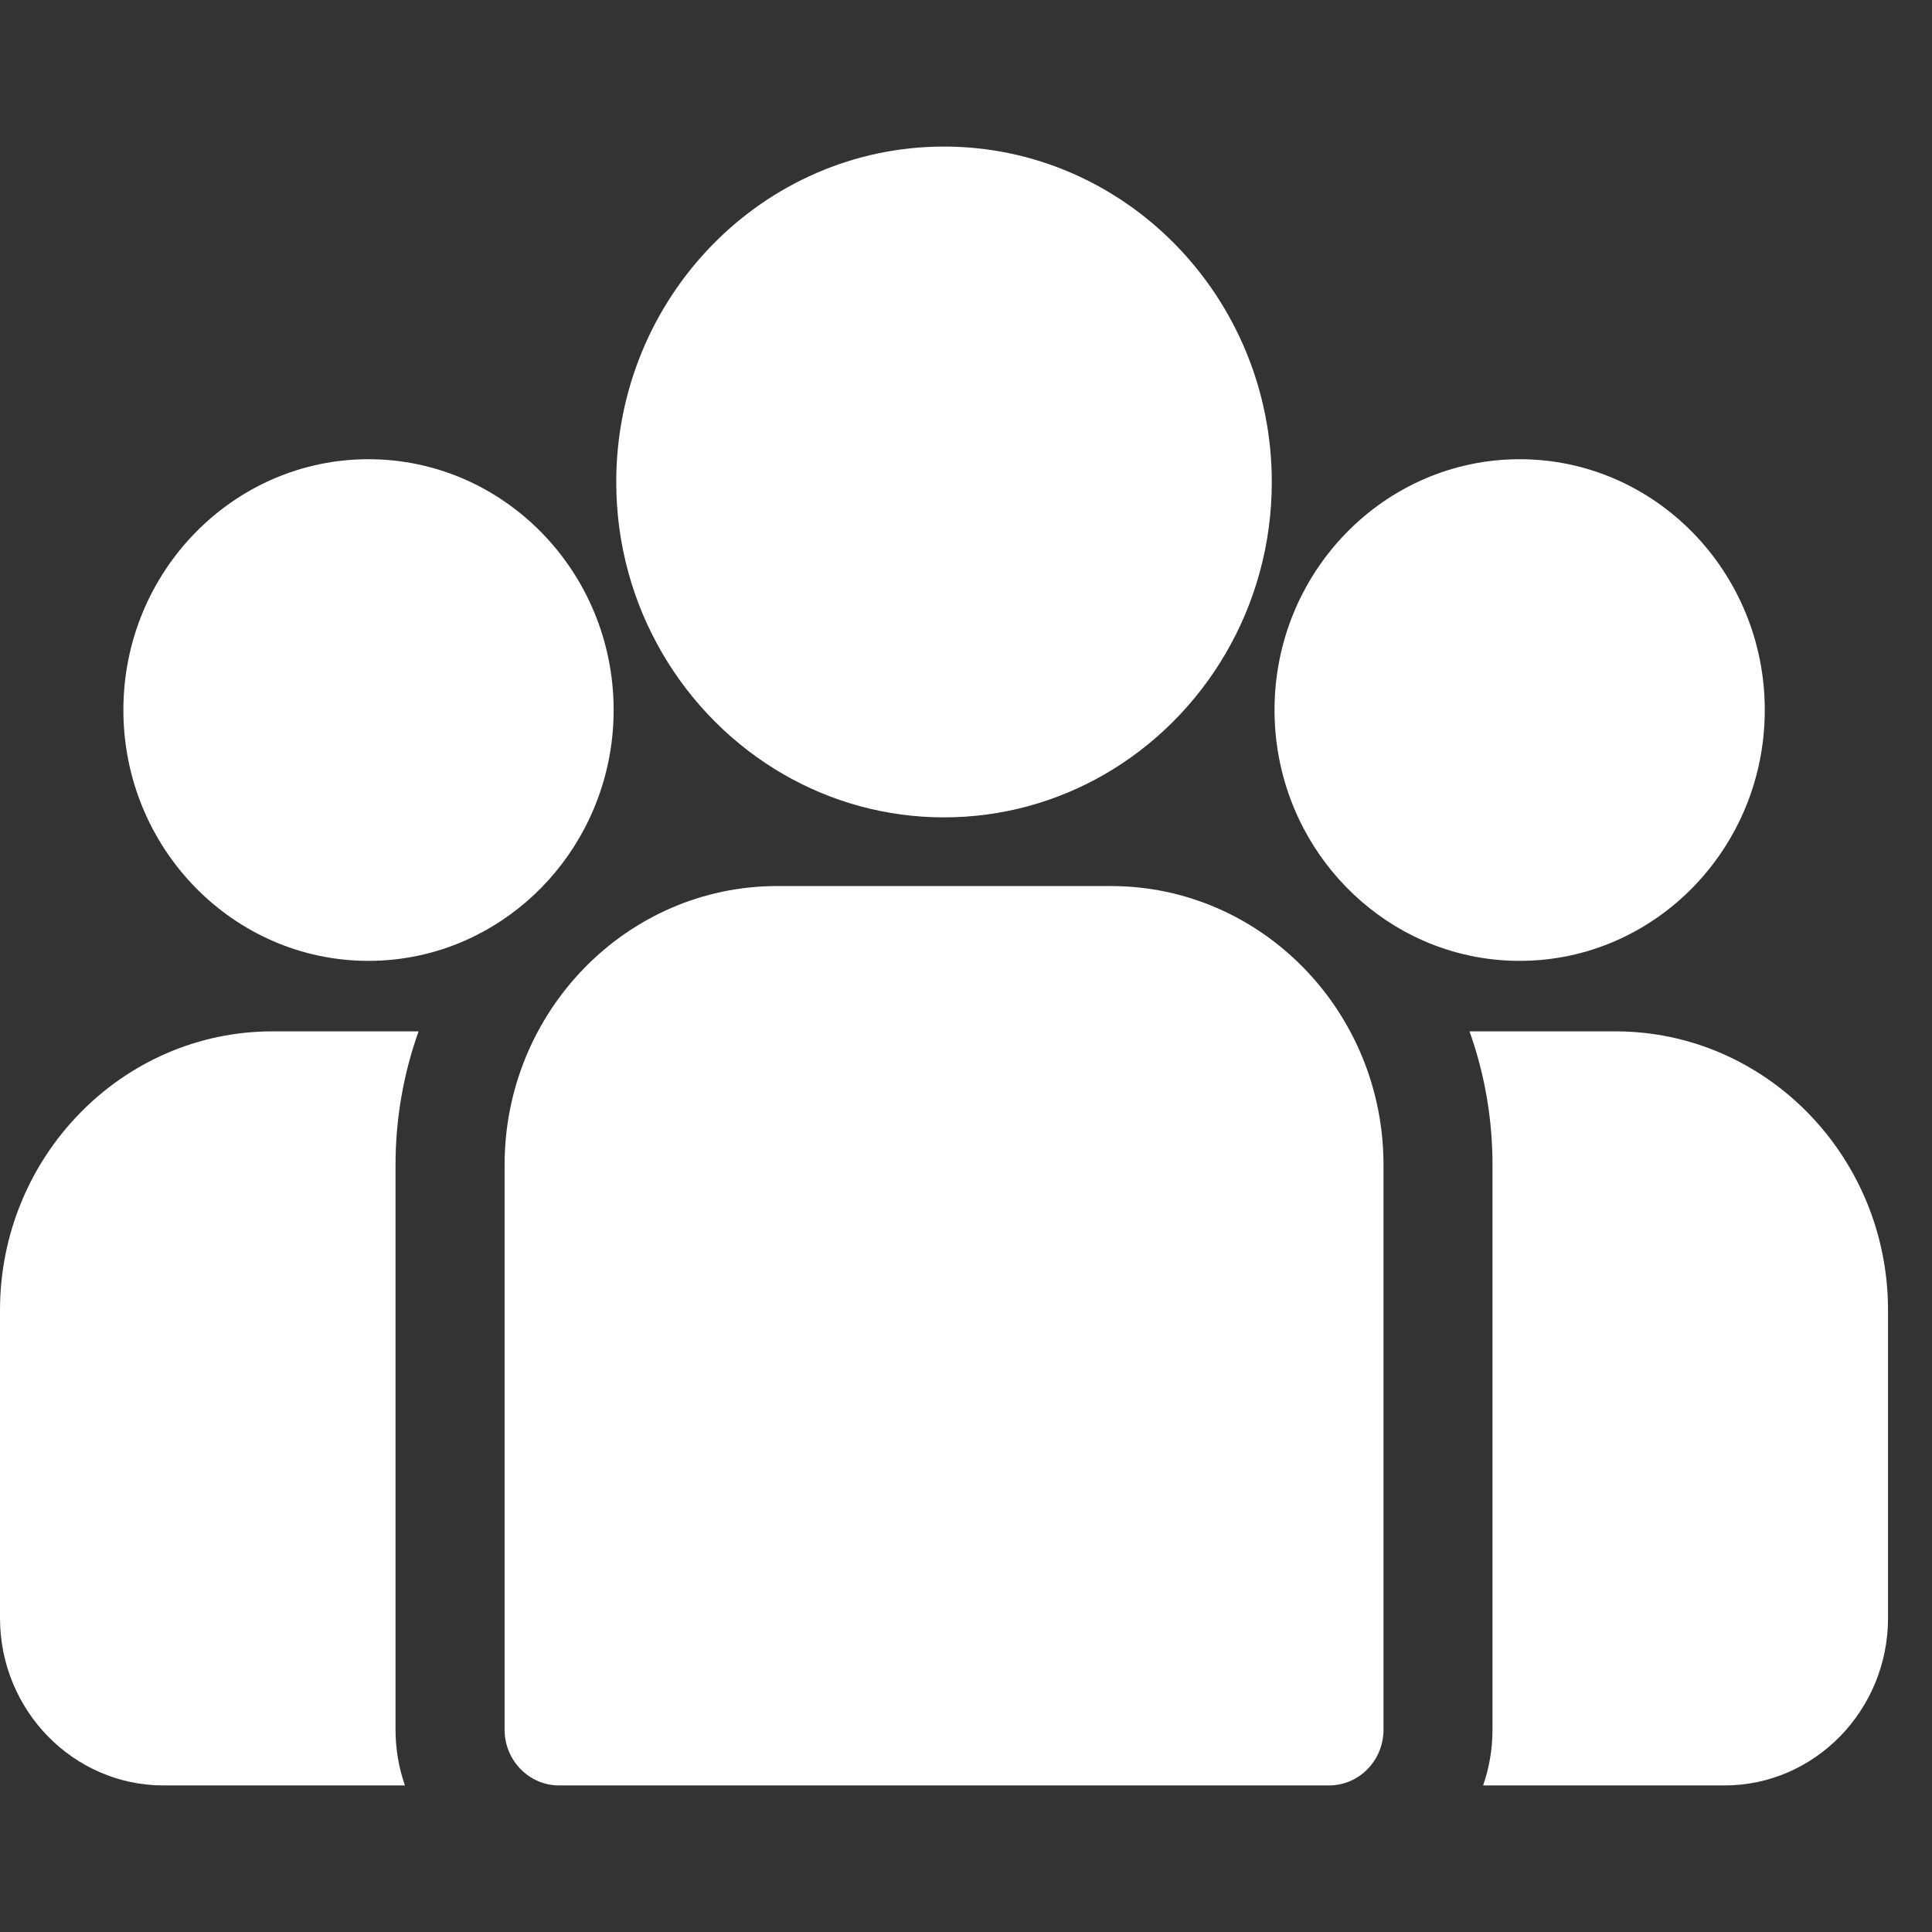 <?xml version="1.0"?><svg width="29" height="29" viewBox="0 0 29 29" fill="none" xmlns="http://www.w3.org/2000/svg">
<rect x="0" y="0" width="29" height="29" fill="#333333" stroke="none"/>
<g clip-path="url(#clip0_224_1282)">
<path d="M24.249 15.481H22.058C22.281 16.107 22.403 16.782 22.403 17.486V25.963C22.403 26.256 22.353 26.538 22.262 26.8H25.886C27.239 26.8 28.34 25.673 28.34 24.288V19.667C28.341 17.359 26.505 15.481 24.249 15.481Z" fill="white"/>
<path d="M5.937 17.486C5.937 16.782 6.06 16.107 6.283 15.481H4.091C1.835 15.481 0 17.359 0 19.668V24.288C0 25.673 1.101 26.8 2.455 26.8H6.078C5.987 26.538 5.937 26.256 5.937 25.963V17.486Z" fill="white"/>
<path d="M16.676 13.3H11.665C9.41 13.3 7.574 15.178 7.574 17.486V25.963C7.574 26.425 7.941 26.8 8.392 26.8H19.949C20.401 26.8 20.767 26.425 20.767 25.963V17.486C20.767 15.178 18.932 13.3 16.676 13.3Z" fill="white"/>
<path d="M14.17 2.2C11.457 2.2 9.25 4.458 9.25 7.235C9.25 9.118 10.266 10.762 11.766 11.626C12.477 12.035 13.297 12.269 14.17 12.269C15.043 12.269 15.863 12.035 16.575 11.626C18.075 10.762 19.09 9.118 19.09 7.235C19.09 4.458 16.883 2.2 14.17 2.2Z" fill="white"/>
<path d="M5.531 6.893C3.502 6.893 1.852 8.582 1.852 10.658C1.852 12.734 3.502 14.423 5.531 14.423C6.046 14.423 6.536 14.314 6.981 14.118C7.751 13.779 8.386 13.178 8.778 12.427C9.054 11.899 9.211 11.297 9.211 10.658C9.211 8.582 7.56 6.893 5.531 6.893Z" fill="white"/>
<path d="M22.811 6.893C20.782 6.893 19.131 8.582 19.131 10.658C19.131 11.297 19.288 11.899 19.563 12.427C19.956 13.178 20.591 13.779 21.36 14.118C21.806 14.314 22.296 14.423 22.811 14.423C24.84 14.423 26.49 12.734 26.49 10.658C26.49 8.582 24.84 6.893 22.811 6.893Z" fill="white"/>
</g>
<defs>
<clipPath id="clip0_224_1282">
<rect width="28.341" height="29" fill="white"/>
</clipPath>
</defs>
</svg>
